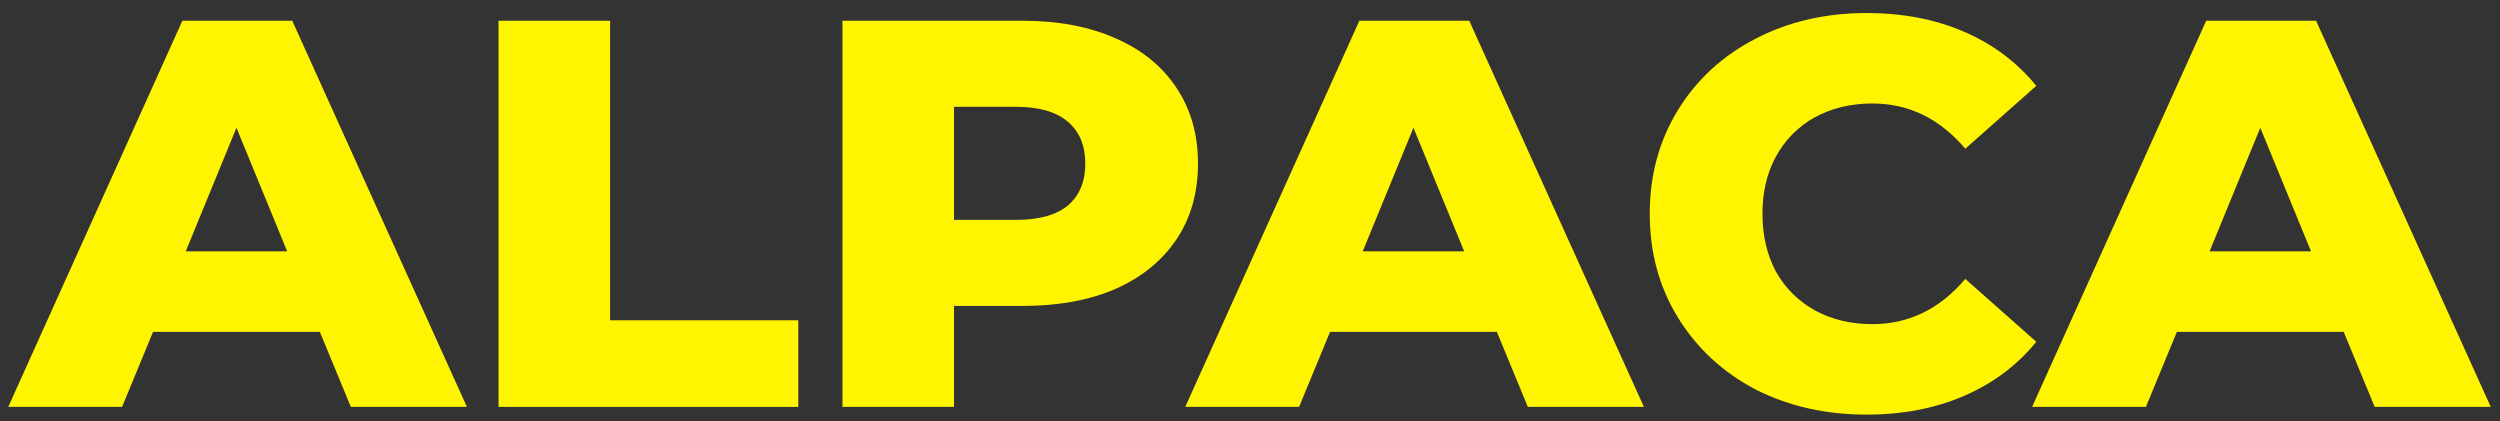 <?xml version="1.0" encoding="UTF-8"?> <svg xmlns="http://www.w3.org/2000/svg" width="178" height="30" viewBox="0 0 178 30" fill="none"><rect x="0" y="0" width="178" height="30" fill="#333333" stroke="none"/> <path d="M22.773 23.628H10.898L8.692 28.97H0.588L12.985 1.477H20.808L33.244 28.97H24.98L22.773 23.628ZM20.447 17.894L16.836 9.097L13.225 17.894H20.447Z" fill="#FFF500"></path> <path d="M35.496 1.477H43.44V22.804H56.839V28.97H35.496V1.477Z" fill="#FFF500"></path> <path d="M72.821 1.477C75.361 1.477 77.568 1.896 79.44 2.734C81.312 3.546 82.757 4.724 83.773 6.269C84.789 7.787 85.297 9.581 85.297 11.649C85.297 13.718 84.789 15.511 83.773 17.03C82.757 18.549 81.312 19.727 79.44 20.565C77.568 21.377 75.361 21.782 72.821 21.782H67.926V28.97H59.983V1.477H72.821ZM72.339 15.655C73.971 15.655 75.201 15.315 76.03 14.634C76.859 13.927 77.274 12.932 77.274 11.649C77.274 10.366 76.859 9.371 76.03 8.665C75.201 7.958 73.971 7.604 72.339 7.604H67.926V15.655H72.339Z" fill="#FFF500"></path> <path d="M106.576 23.628H94.701L92.494 28.97H84.39L96.787 1.477H104.61L117.046 28.97H108.782L106.576 23.628ZM104.249 17.894L100.638 9.097L97.027 17.894H104.249Z" fill="#FFF500"></path> <path d="M132.908 29.52C129.966 29.52 127.318 28.918 124.965 27.713C122.638 26.483 120.806 24.78 119.468 22.607C118.131 20.434 117.462 17.973 117.462 15.223C117.462 12.474 118.131 10.013 119.468 7.84C120.806 5.666 122.638 3.978 124.965 2.773C127.318 1.543 129.966 0.927 132.908 0.927C135.476 0.927 137.789 1.372 139.848 2.263C141.908 3.153 143.62 4.436 144.984 6.112L139.929 10.589C138.11 8.442 135.904 7.368 133.309 7.368C131.785 7.368 130.421 7.696 129.217 8.35C128.04 9.005 127.118 9.934 126.449 11.139C125.807 12.317 125.486 13.679 125.486 15.223C125.486 16.768 125.807 18.143 126.449 19.347C127.118 20.526 128.04 21.442 129.217 22.097C130.421 22.751 131.785 23.079 133.309 23.079C135.904 23.079 138.11 22.005 139.929 19.858L144.984 24.335C143.62 26.011 141.908 27.294 139.848 28.184C137.789 29.075 135.476 29.52 132.908 29.52Z" fill="#FFF500"></path> <path d="M166.871 23.628H154.996L152.789 28.97H144.685L157.082 1.477H164.905L177.342 28.97H169.077L166.871 23.628ZM164.544 17.894L160.933 9.097L157.323 17.894H164.544Z" fill="#FFF500"></path> </svg> 